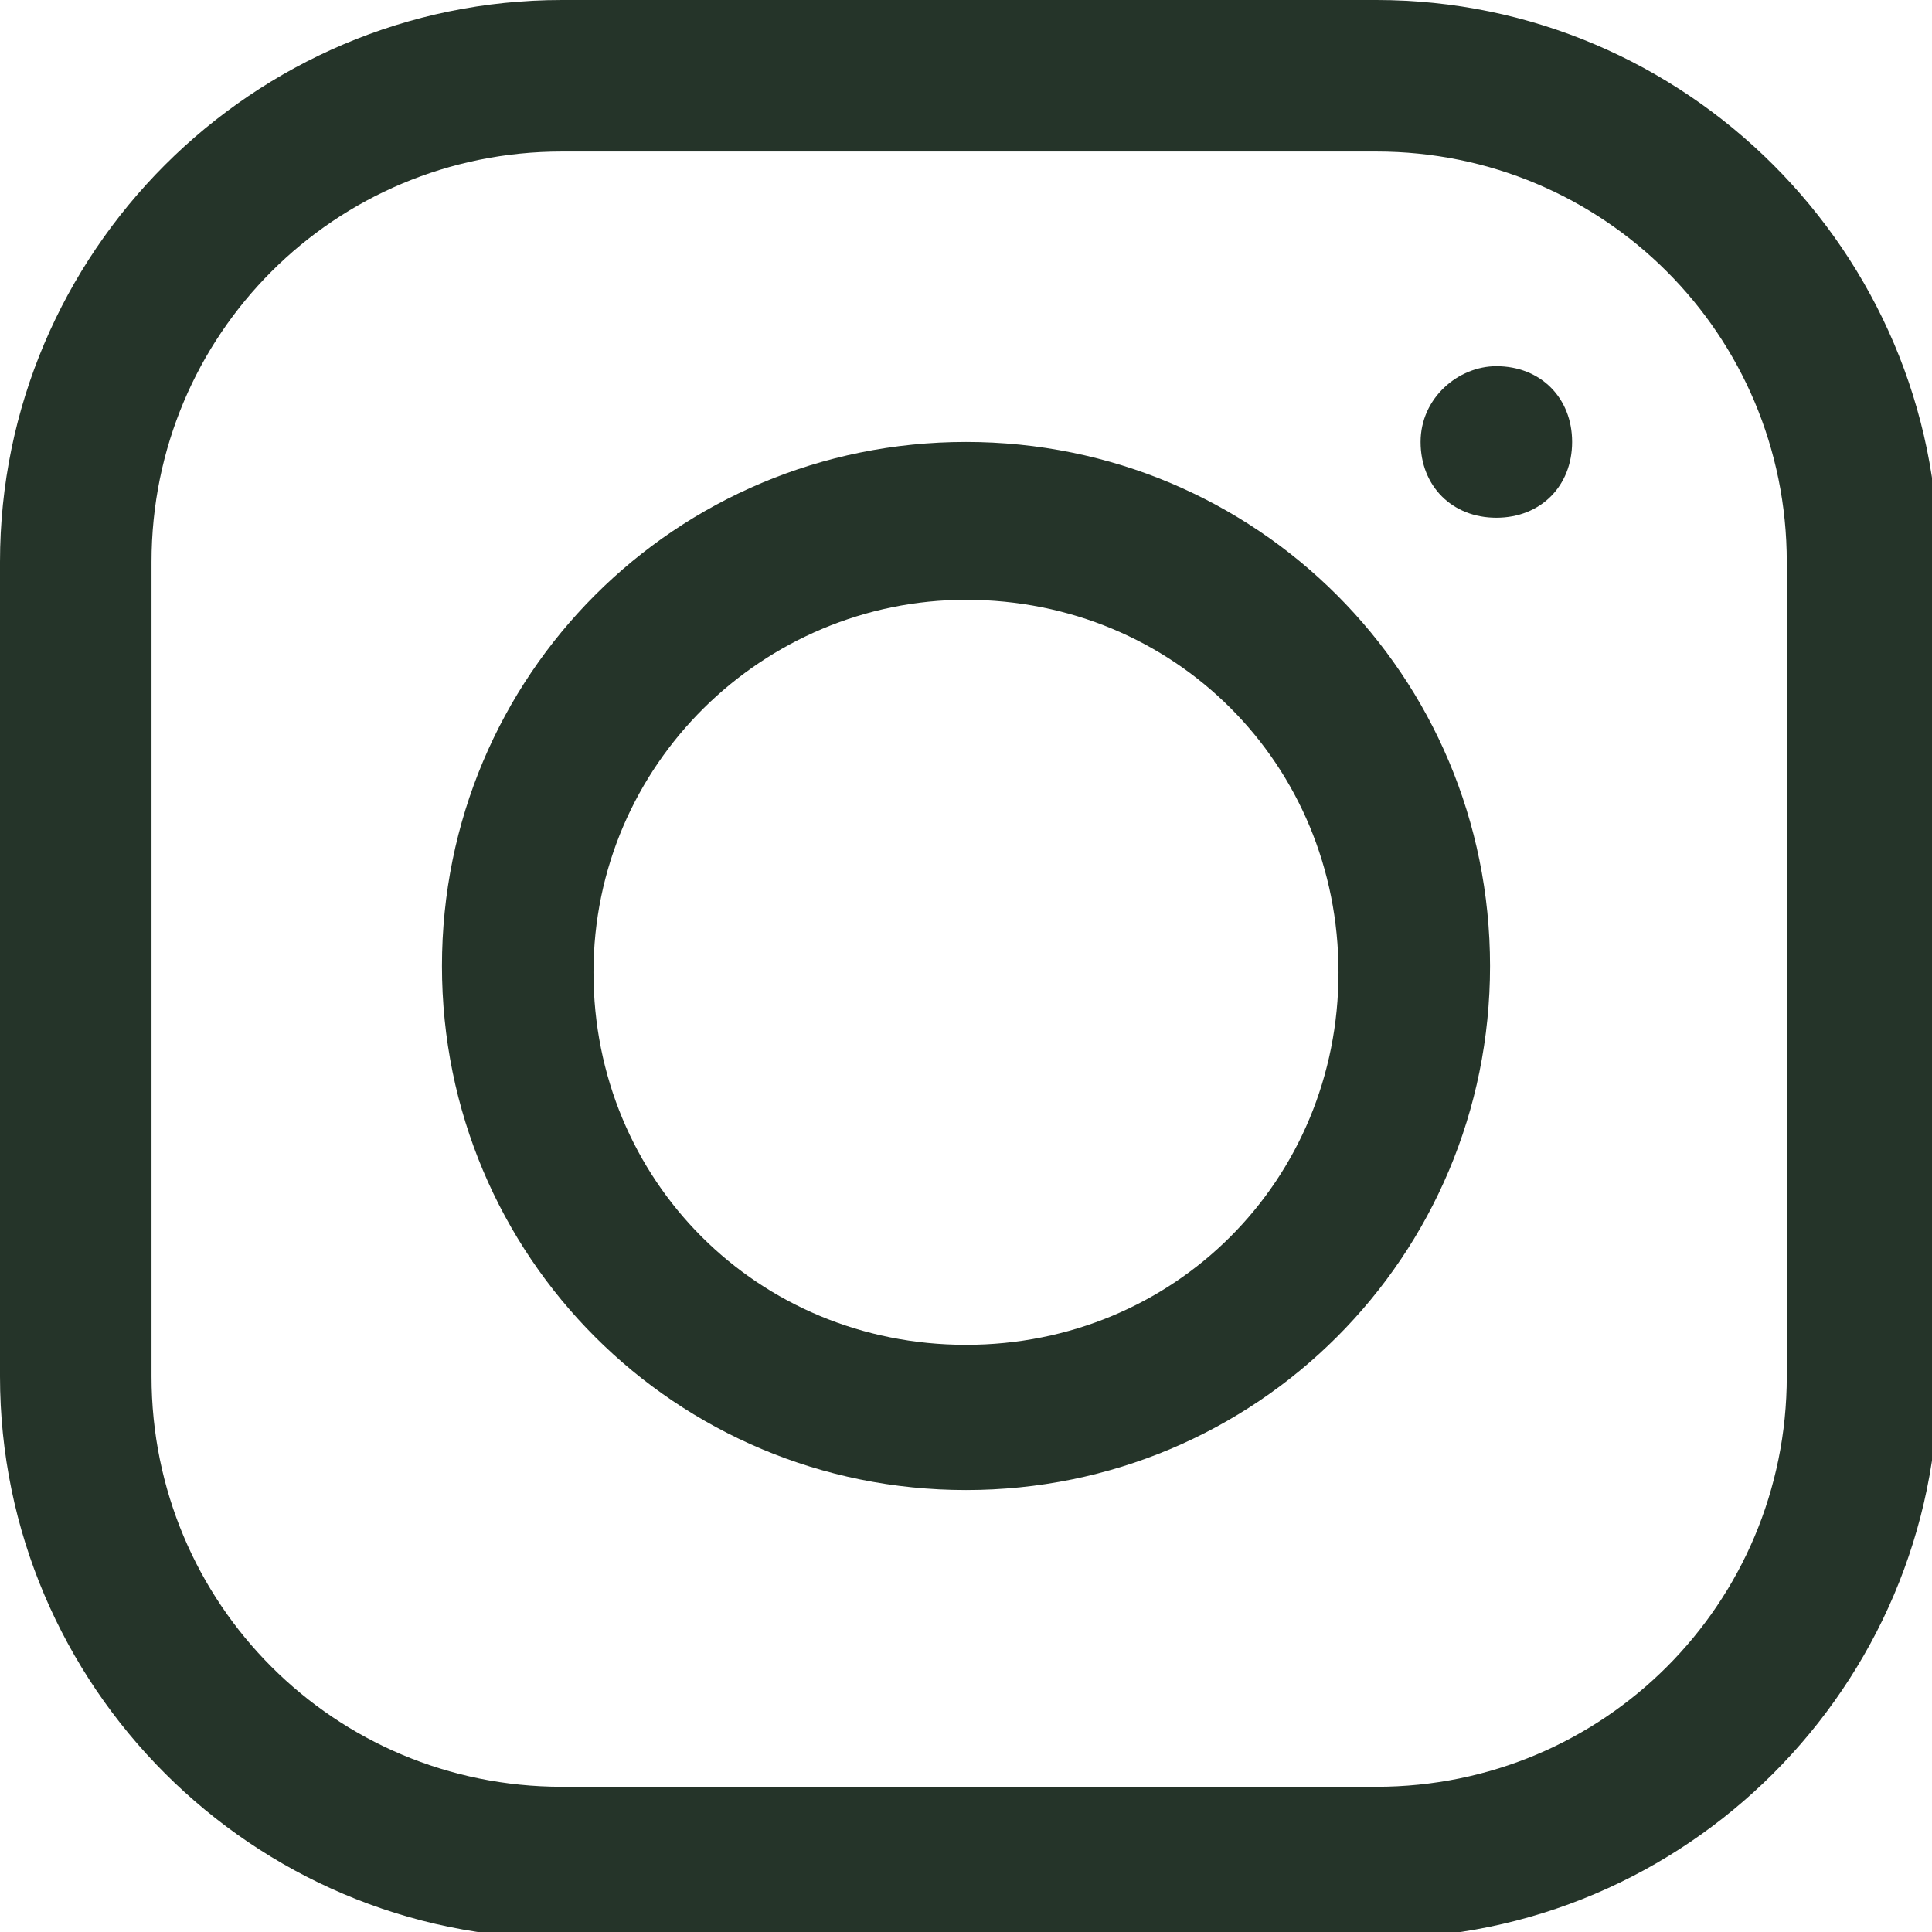 <?xml version="1.0" encoding="utf-8"?>
<!-- Generator: Adobe Illustrator 26.0.0, SVG Export Plug-In . SVG Version: 6.00 Build 0)  -->
<svg version="1.1" id="Layer_1" xmlns="http://www.w3.org/2000/svg" xmlns:xlink="http://www.w3.org/1999/xlink" x="0px" y="0px"
	 viewBox="0 0 30.6 30.6" style="enable-background:new 0 0 30.6 30.6;" xml:space="preserve">
<style type="text/css">
	.st0{clip-path:url(#SVGID_00000178191542104965405490000017587015489431979448_);fill:#253429;}
	.st1{clip-path:url(#SVGID_00000153677720593537252270000017009079436977586094_);fill:#253429;}
	.st2{clip-path:url(#SVGID_00000032633725795970734670000009333811893634834594_);fill:#253429;}
</style>
<g>
	<g>
		<defs>
			<rect id="SVGID_1_" width="30.6" height="30.6"/>
		</defs>
		<clipPath id="SVGID_00000023262576021429288970000009376480249804588163_">
			<use xlink:href="#SVGID_1_"  style="overflow:visible;"/>
		</clipPath>
		<path style="clip-path:url(#SVGID_00000023262576021429288970000009376480249804588163_);fill:#253429;" d="M8.9,2.4
			c-3.6,0-6.5,2.9-6.5,6.5v12.9c0,3.6,2.9,6.5,6.5,6.5h12.9c3.6,0,6.5-2.9,6.5-6.5V8.9c0-3.6-2.9-6.5-6.5-6.5
			C21.8,2.4,8.9,2.4,8.9,2.4z M21.8,30.7H8.9c-4.9,0-8.9-4-8.9-8.9V8.9C0,4,4,0,8.9,0h12.9c4.9,0,8.9,4,8.9,8.9v12.9
			C30.7,26.7,26.7,30.7,21.8,30.7"/>
	</g>
</g>
<g>
	<g>
		<defs>
			<rect id="SVGID_00000174589269842708325000000010673593083991830179_" width="30.6" height="30.6"/>
		</defs>
		<clipPath id="SVGID_00000090286560838163452890000005700621545775198092_">
			<use xlink:href="#SVGID_00000174589269842708325000000010673593083991830179_"  style="overflow:visible;"/>
		</clipPath>
		<path style="clip-path:url(#SVGID_00000090286560838163452890000005700621545775198092_);fill:#253429;" d="M15.3,9.5
			c-3.2,0-5.9,2.6-5.9,5.9s2.6,5.9,5.9,5.9s5.9-2.6,5.9-5.9S18.6,9.5,15.3,9.5 M15.3,23.6c-4.6,0-8.3-3.7-8.3-8.3s3.7-8.3,8.3-8.3
			s8.3,3.7,8.3,8.3S19.9,23.6,15.3,23.6"/>
	</g>
	<g>
		<defs>
			<rect id="SVGID_00000150781684175882850260000000764929565428947846_" width="30.6" height="30.6"/>
		</defs>
		<clipPath id="SVGID_00000054988451556888646620000010762534947272515501_">
			<use xlink:href="#SVGID_00000150781684175882850260000000764929565428947846_"  style="overflow:visible;"/>
		</clipPath>
		<path style="clip-path:url(#SVGID_00000054988451556888646620000010762534947272515501_);fill:#253429;" d="M23.7,5.8
			c0.7,0,1.2,0.5,1.2,1.2s-0.5,1.2-1.2,1.2s-1.2-0.5-1.2-1.2C22.5,6.3,23.1,5.8,23.7,5.8"/>
	</g>
</g>
</svg>
